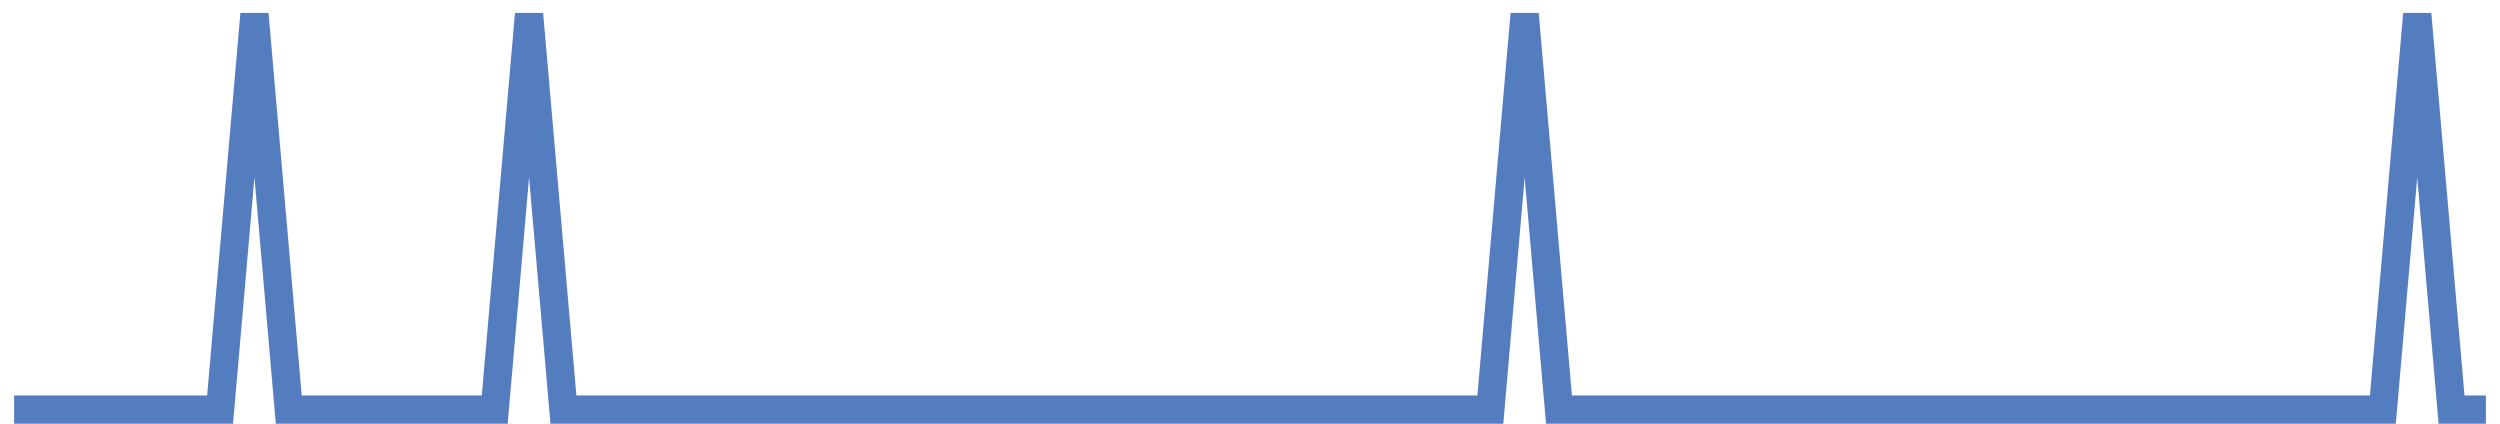 <?xml version="1.0" encoding="UTF-8"?>
<svg xmlns="http://www.w3.org/2000/svg" xmlns:xlink="http://www.w3.org/1999/xlink" width="177pt" height="30pt" viewBox="0 0 177 30" version="1.1">
<g id="surface11847496">
<path style="fill:none;stroke-width:2;stroke-linecap:butt;stroke-linejoin:miter;stroke:rgb(32.941%,49.02%,74.902%);stroke-opacity:1;stroke-miterlimit:10;" d="M 1 29 L 15.582 29 L 18.016 1 L 20.445 29 L 35.027 29 L 37.457 1 L 39.891 29 L 105.516 29 L 107.945 1 L 110.375 29 L 168.707 29 L 171.141 1 L 173.57 29 L 176 29 "/>
</g>
</svg>
